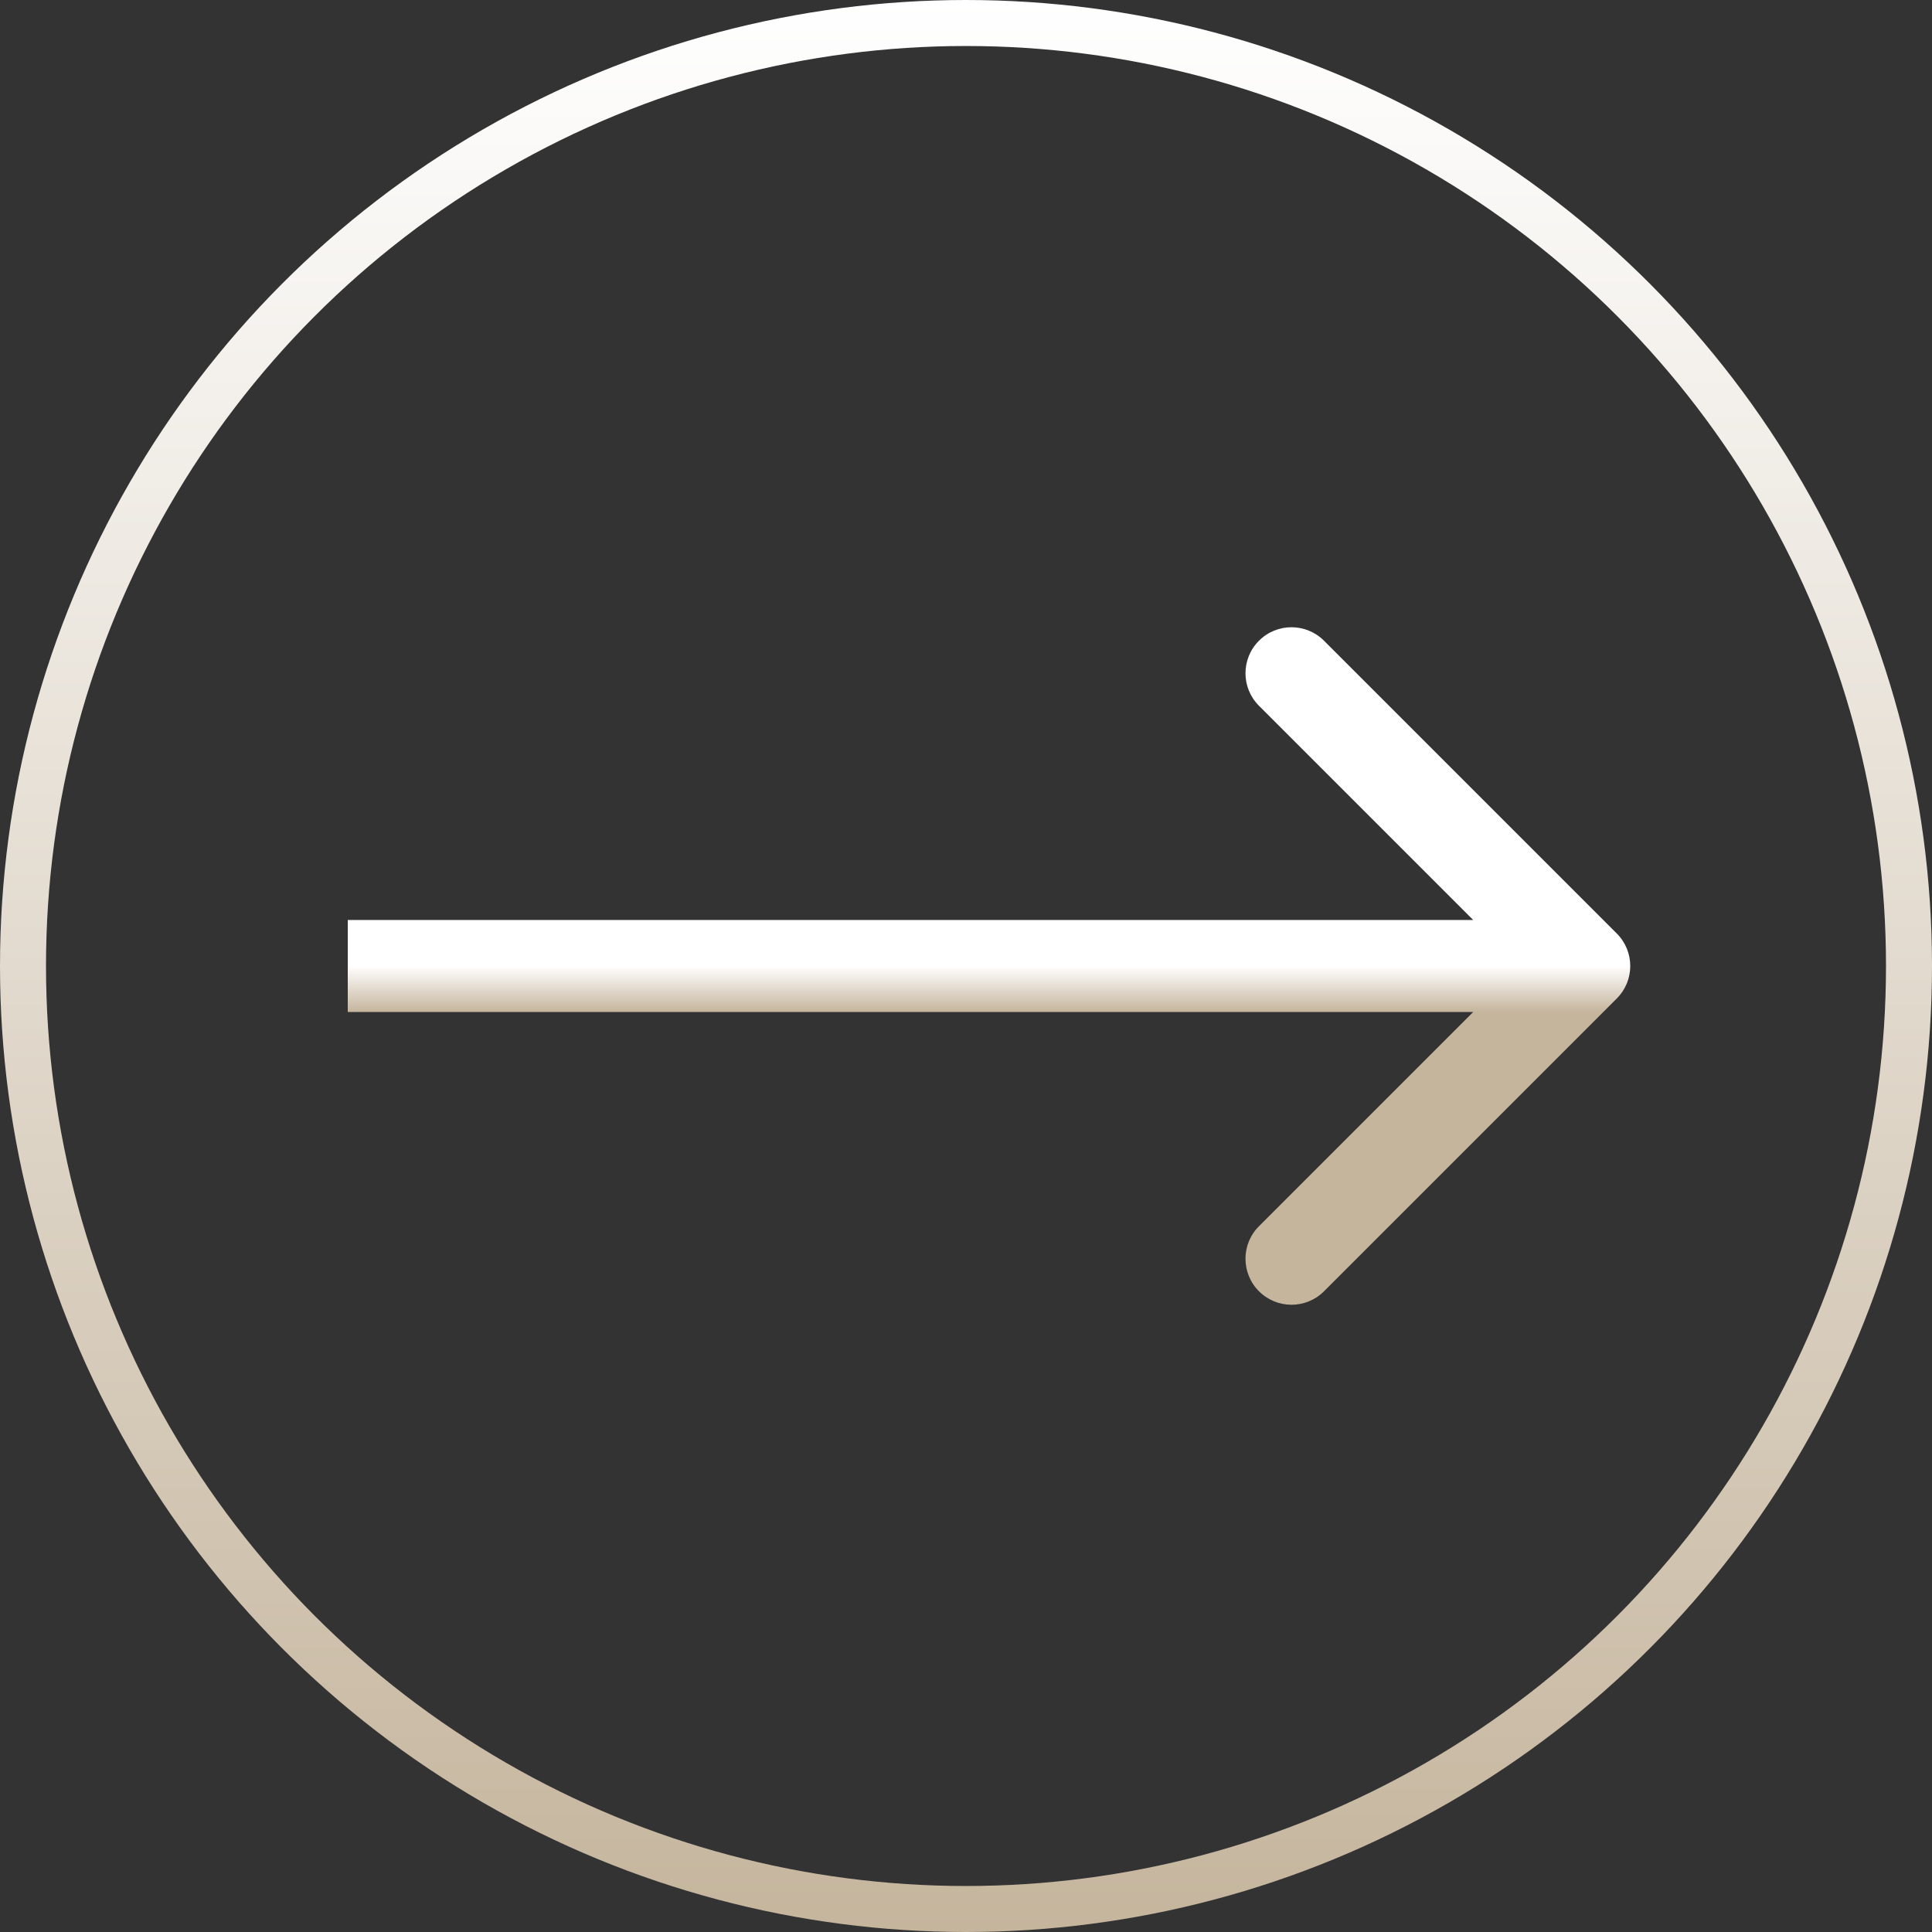 <svg width="42" height="42" viewBox="0 0 42 42" fill="none" xmlns="http://www.w3.org/2000/svg">
<rect x="0" y="0" width="42" height="42" fill="#333333" stroke="none"/>
<path d="M35.147 21.707C35.538 21.317 35.538 20.683 35.147 20.293L28.783 13.929C28.393 13.538 27.759 13.538 27.369 13.929C26.978 14.319 26.978 14.953 27.369 15.343L33.026 21L27.369 26.657C26.978 27.047 26.978 27.68 27.369 28.071C27.759 28.462 28.393 28.462 28.783 28.071L35.147 21.707ZM7.56 21V22L34.44 22V21V20L7.56 20V21Z" fill="url(#paint0_linear_16_53)"/>
<circle cx="21" cy="21" r="20.5" stroke="url(#paint1_linear_16_53)"/>
<defs>
<linearGradient id="paint0_linear_16_53" x1="21" y1="21" x2="21" y2="22" gradientUnits="userSpaceOnUse">
<stop stop-color="white"/>
<stop offset="1" stop-color="#C5B59D"/>
</linearGradient>
<linearGradient id="paint1_linear_16_53" x1="21" y1="0" x2="21" y2="42" gradientUnits="userSpaceOnUse">
<stop stop-color="white"/>
<stop offset="1" stop-color="#C5B59D"/>
</linearGradient>
</defs>
</svg>
